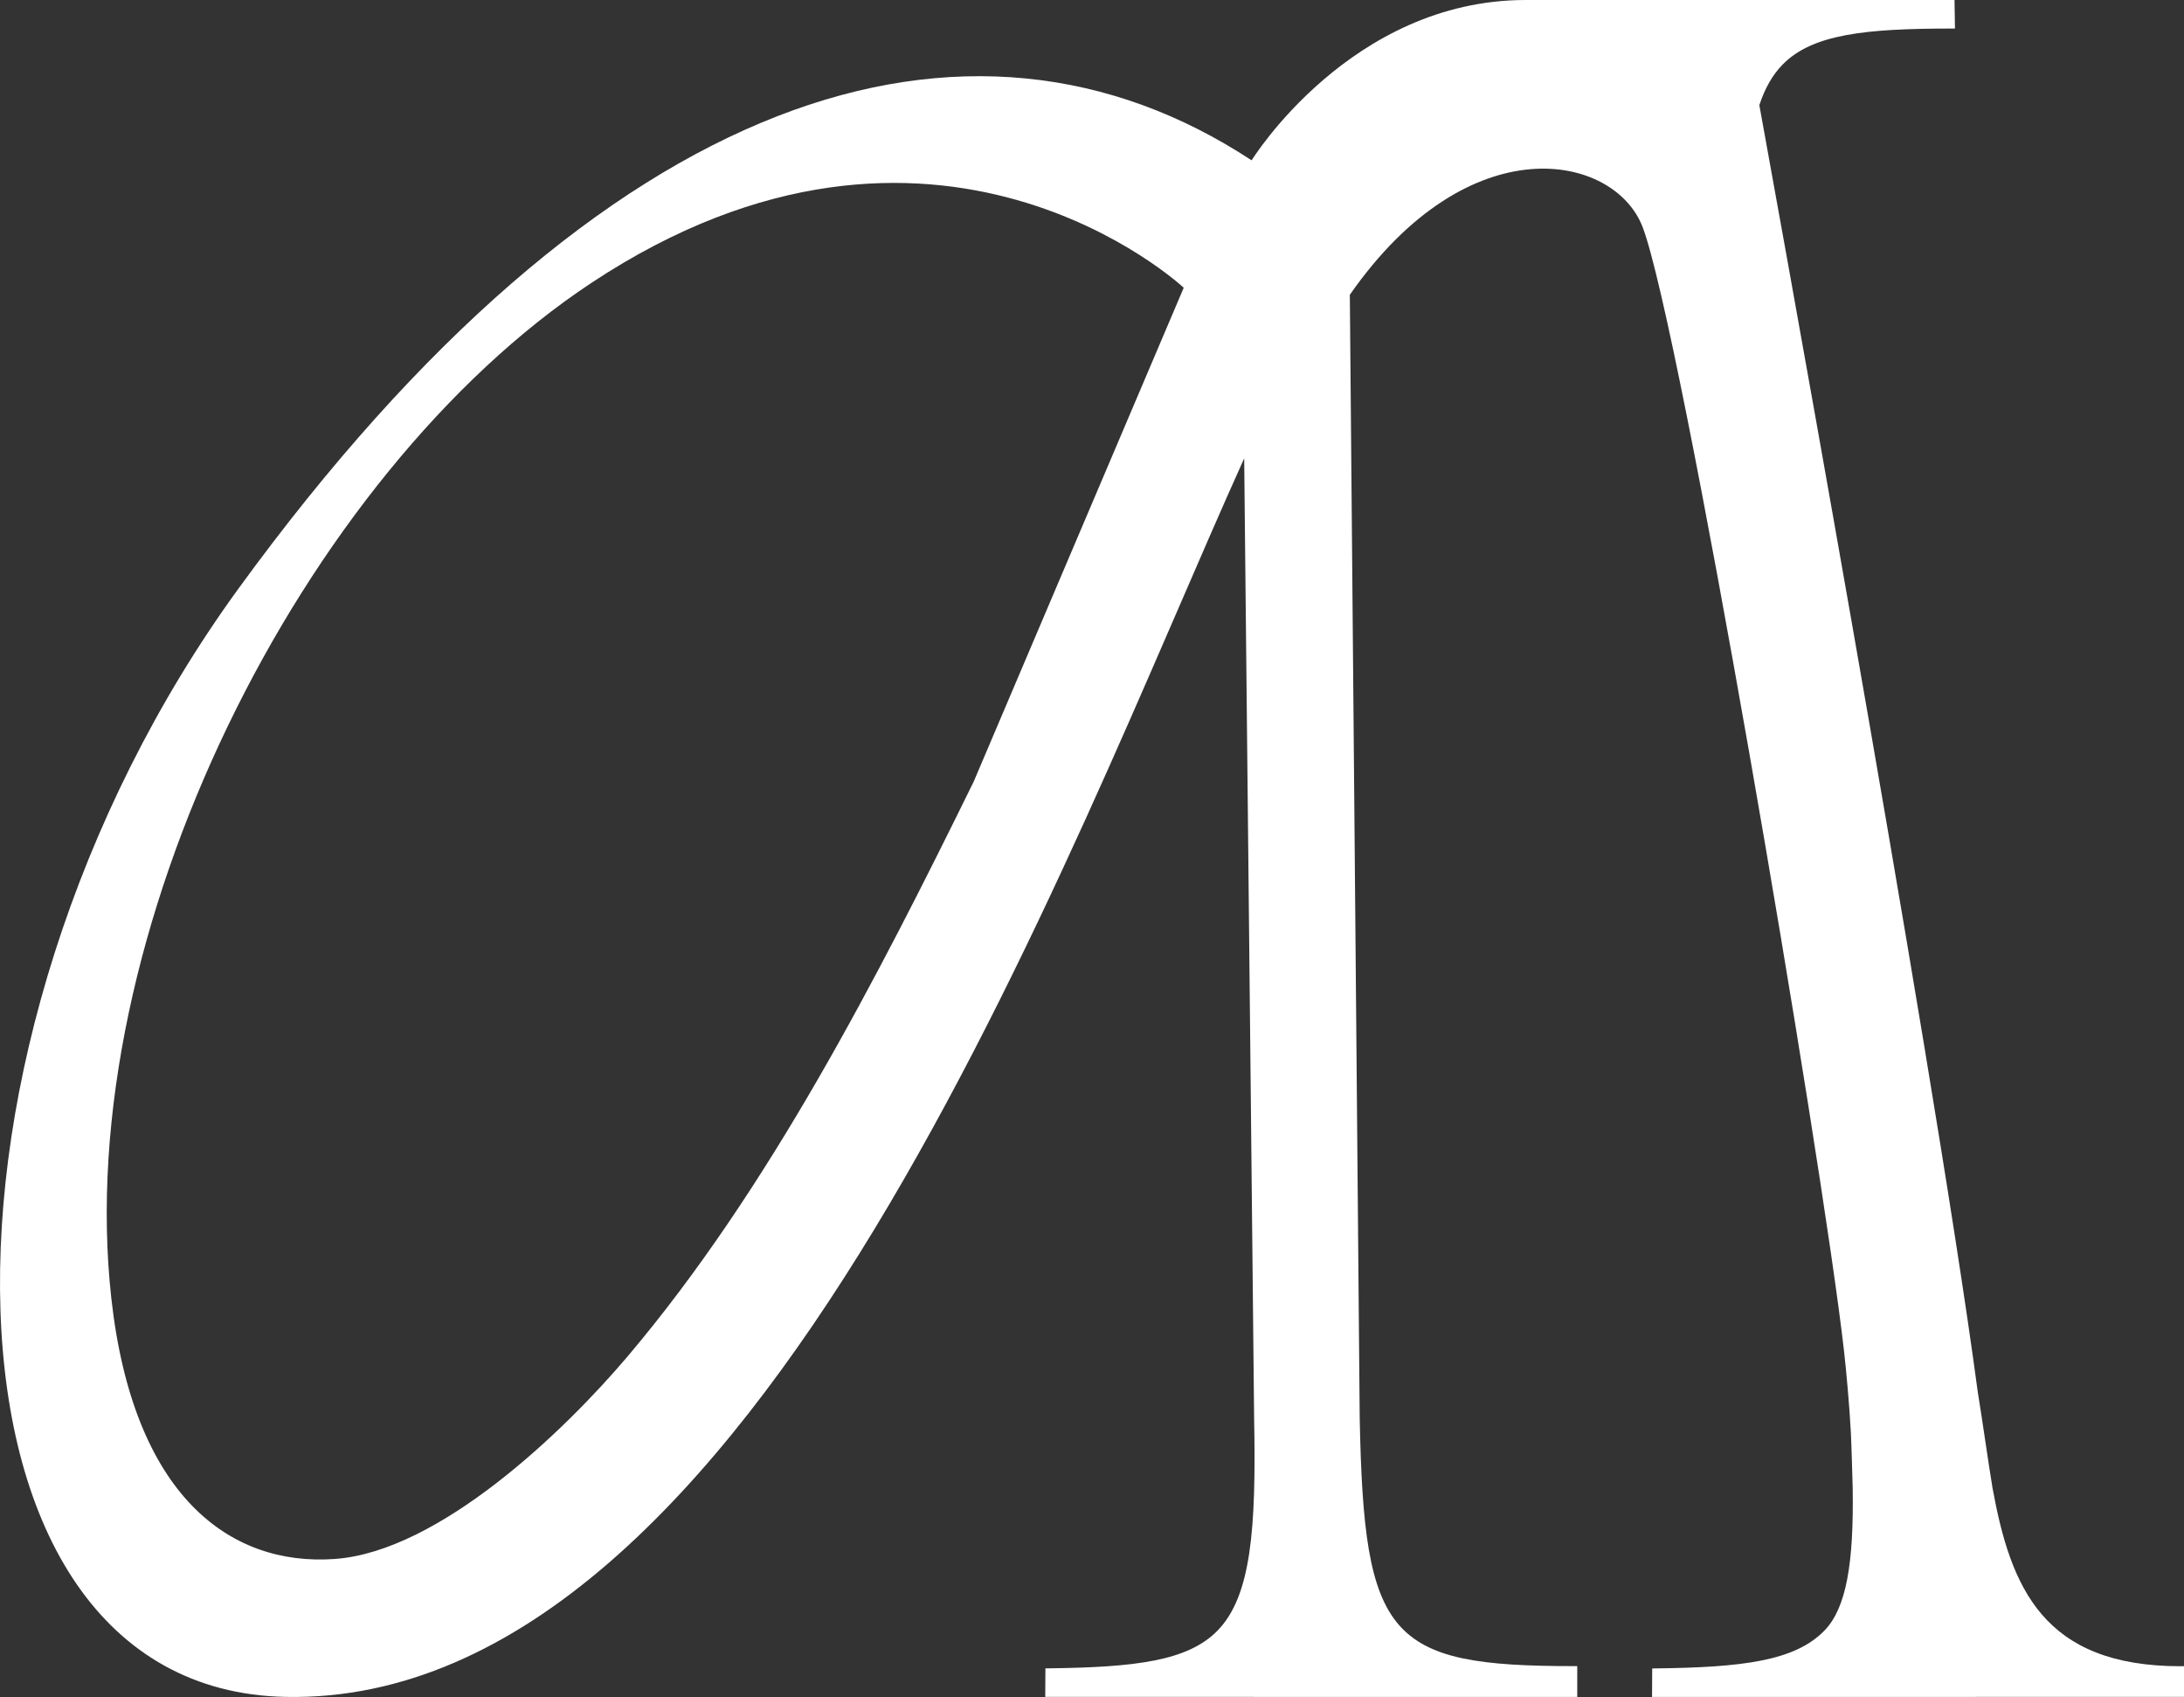 <?xml version="1.0" encoding="UTF-8"?> <svg xmlns="http://www.w3.org/2000/svg" id="Capa_3" data-name="Capa 3" viewBox="0 0 1348.19 1047.27"><rect x="0" y="0" width="1348.19" height="1047.27" fill="#333333" stroke="none"/><defs><style> .cls-1 { fill: #fff; stroke-width: 0px; } </style></defs><path class="cls-1" d="M1346.13,1028.29c-84.9,0-104.92-48.55-116.15-110.04-2.54-15.24-6.48-43.4-9.13-59.43-28.24-211.43-134.79-793.37-134.8-793.94,3.42-10.35,8.08-18.64,14.38-25.06,18.3-18.66,50.77-22.2,104.28-22.2h2.1l-.28-17.62h-264.68c-108.19,0-169.22,98.95-169.22,98.95C598.81-15.25,372.95,52.89,147.18,363.29c-204.06,280.56-197.34,679.29,29.02,683.92,290.53,5.95,481.76-520.92,591.84-764.35l6.13,592.35c1.34,68.52-1.84,109.69-22.47,130.97-18.26,18.85-50.76,22.76-104.34,23.4l-2.03.02-.1,17.6,328.41.05v-19.03h-2.07c-114.74,0-129.57-17.17-132.22-153.09l-6.1-693.2c73.75-105.82,163.44-86.95,180.73-41.85,23.55,61.42,110.69,573.21,124.35,693.74,1.34,11.85,3.35,33.5,4.22,50.35.39,7.65.92,27.18,1.12,34.07.72,46.3-3.85,74.02-17.39,87.99-18.26,18.85-50.76,22.76-104.34,23.4l-2.03.02-.1,17.6,328.41-.05v-18.93h-2.07ZM600.9,482.7c-59.3,120.67-126.49,251.61-213.36,354.24-39.4,46.55-116.44,120.5-180.82,125.15-65.2,4.71-124.51-39.4-138-160.85-24.91-224.23,117.8-508.49,296.3-626.63,212.42-140.59,365.69,2.97,365.69,2.97l-129.8,305.14Z"></path></svg> 